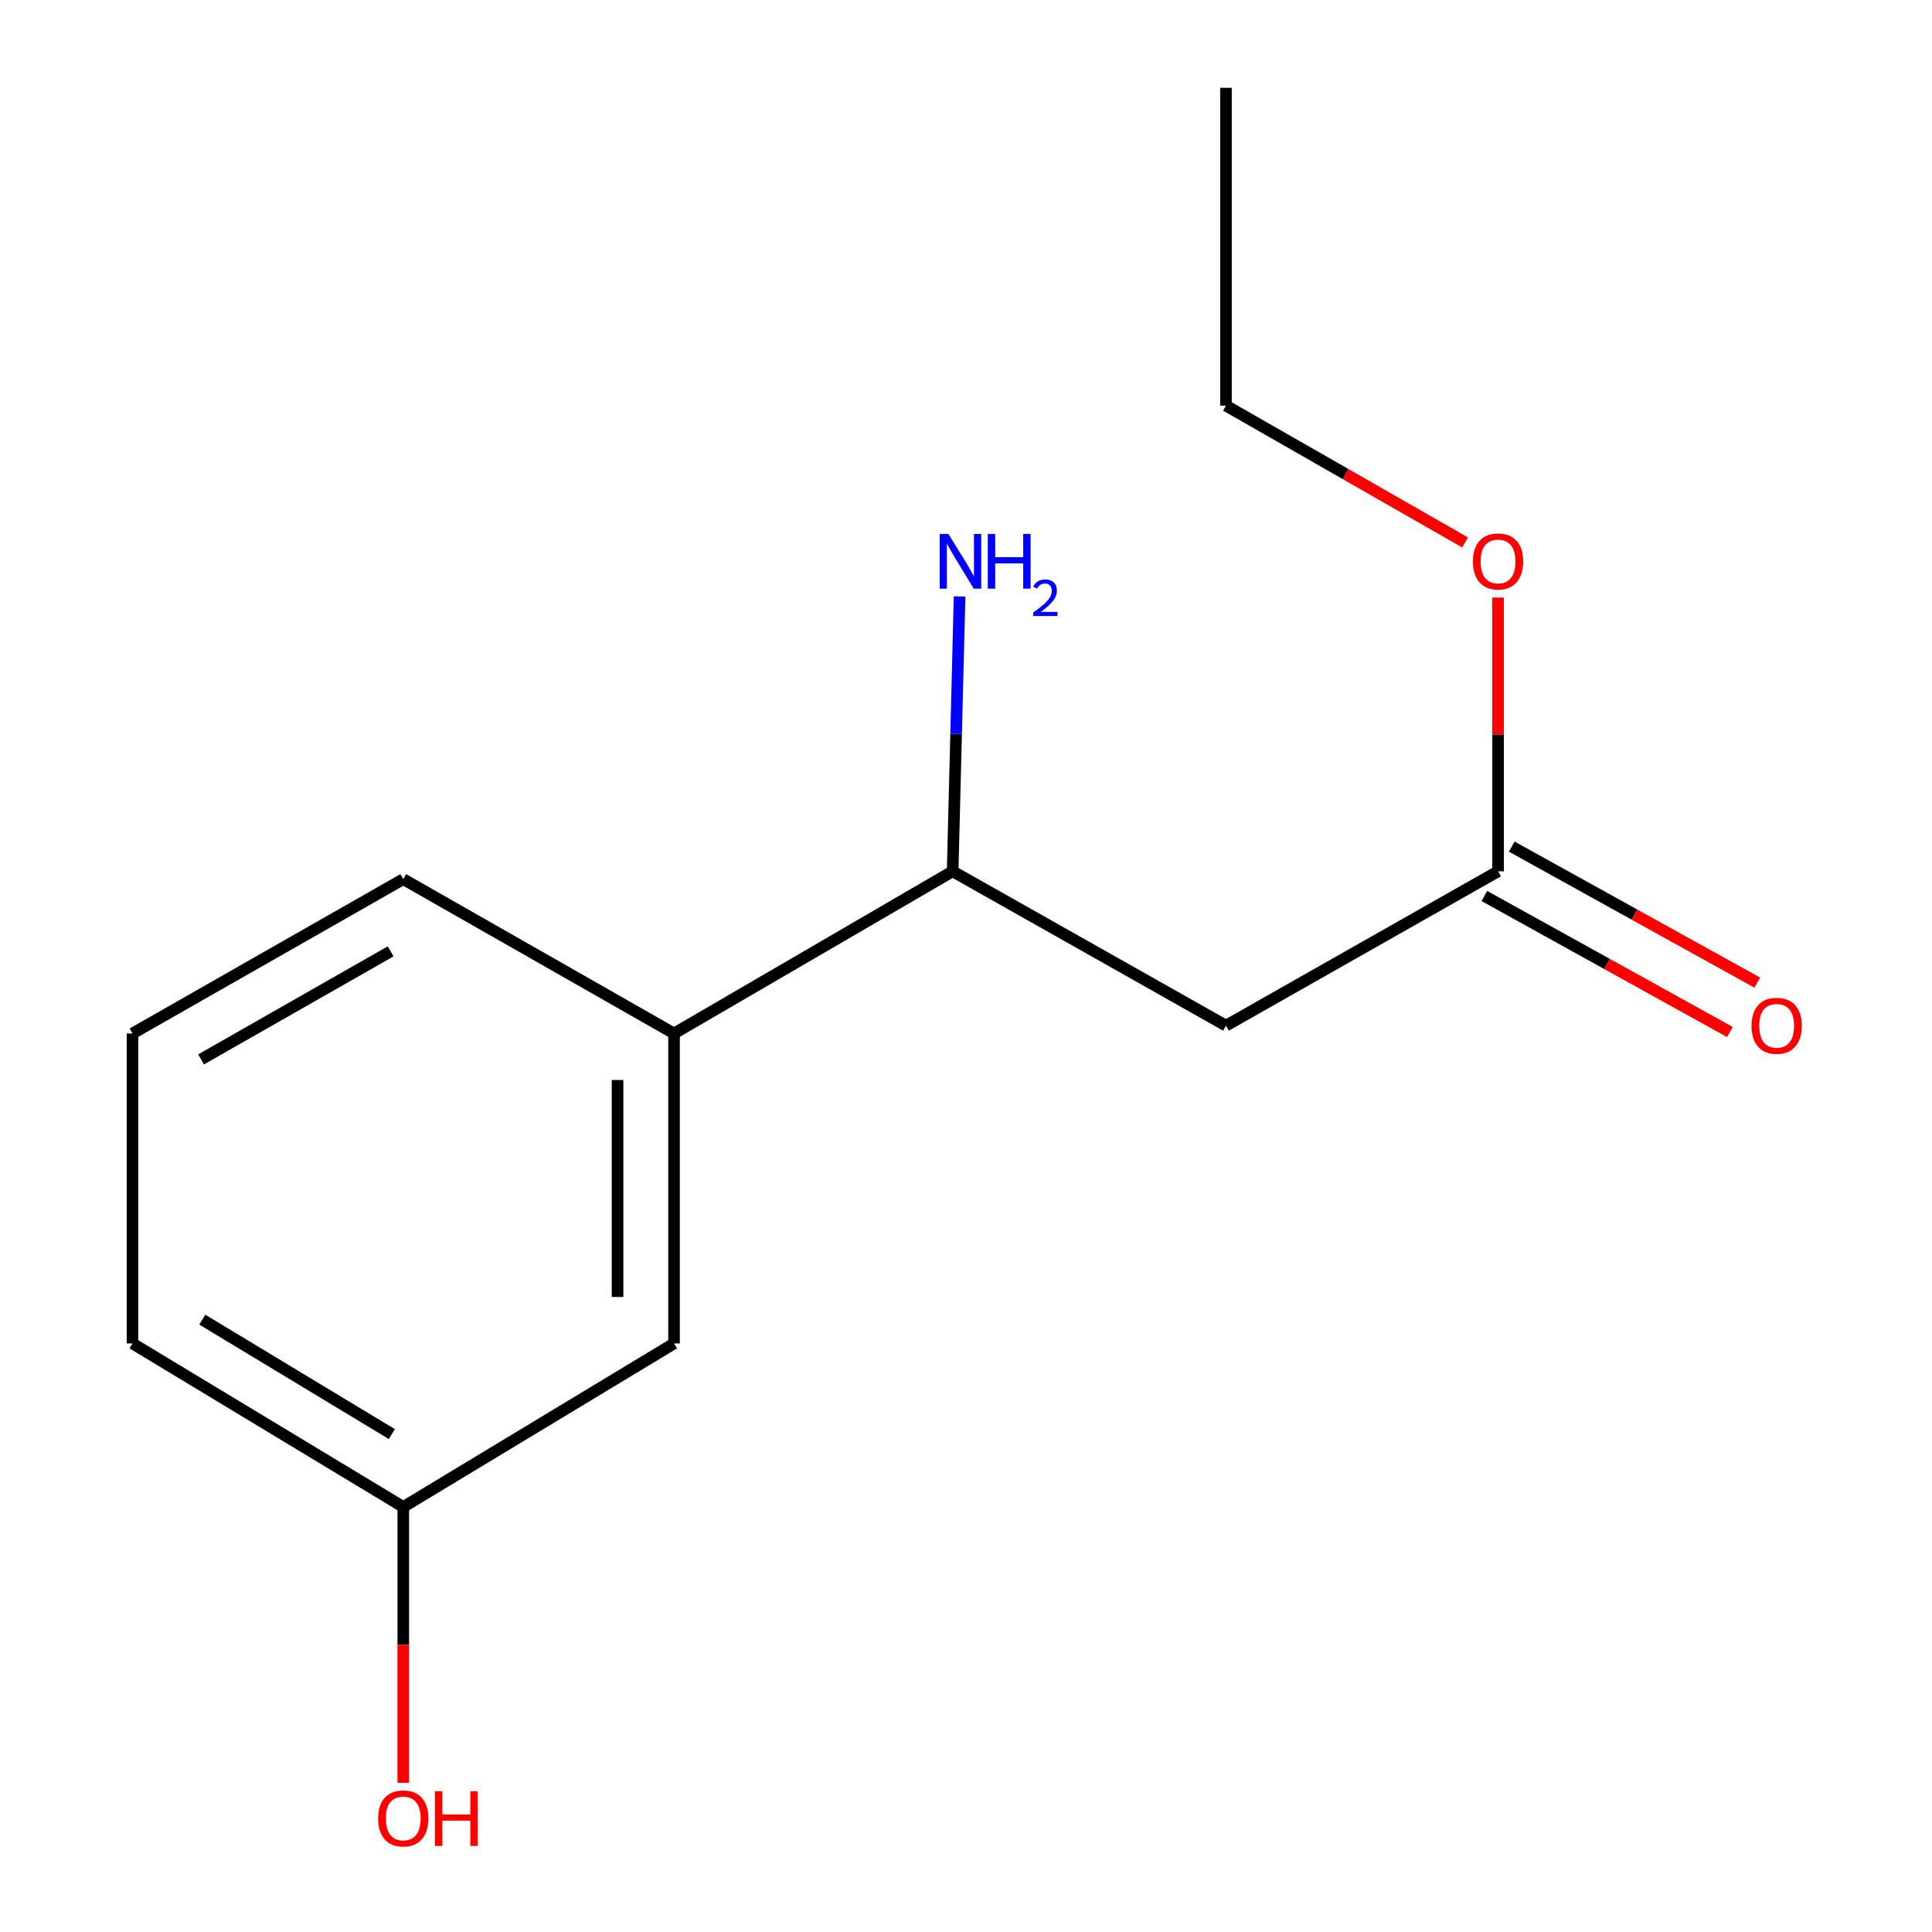 <?xml version='1.0' encoding='iso-8859-1'?>
<svg version='1.1' baseProfile='full'
              xmlns='http://www.w3.org/2000/svg'
                      xmlns:rdkit='http://www.rdkit.org/xml'
                      xmlns:xlink='http://www.w3.org/1999/xlink'
                  xml:space='preserve'
width='1000px' height='1000px' viewBox='0 0 1000 1000'>
<!-- END OF HEADER -->
<rect style='opacity:1.0;fill:#FFFFFF;stroke:none' width='1000' height='1000' x='0' y='0'> </rect>
<path class='bond-0' d='M 634.564,530.871 L 775.393,450.988' style='fill:none;fill-rule:evenodd;stroke:#000000;stroke-width:6px;stroke-linecap:butt;stroke-linejoin:miter;stroke-opacity:1' />
<path class='bond-1' d='M 634.564,530.871 L 493.085,450.988' style='fill:none;fill-rule:evenodd;stroke:#000000;stroke-width:6px;stroke-linecap:butt;stroke-linejoin:miter;stroke-opacity:1' />
<path class='bond-4' d='M 768.311,463.773 L 831.854,498.972' style='fill:none;fill-rule:evenodd;stroke:#000000;stroke-width:6px;stroke-linecap:butt;stroke-linejoin:miter;stroke-opacity:1' />
<path class='bond-4' d='M 831.854,498.972 L 895.397,534.171' style='fill:none;fill-rule:evenodd;stroke:#FF0000;stroke-width:6px;stroke-linecap:butt;stroke-linejoin:miter;stroke-opacity:1' />
<path class='bond-4' d='M 782.476,438.203 L 846.019,473.402' style='fill:none;fill-rule:evenodd;stroke:#000000;stroke-width:6px;stroke-linecap:butt;stroke-linejoin:miter;stroke-opacity:1' />
<path class='bond-4' d='M 846.019,473.402 L 909.561,508.601' style='fill:none;fill-rule:evenodd;stroke:#FF0000;stroke-width:6px;stroke-linecap:butt;stroke-linejoin:miter;stroke-opacity:1' />
<path class='bond-7' d='M 775.393,450.988 L 775.393,380.143' style='fill:none;fill-rule:evenodd;stroke:#000000;stroke-width:6px;stroke-linecap:butt;stroke-linejoin:miter;stroke-opacity:1' />
<path class='bond-7' d='M 775.393,380.143 L 775.393,309.297' style='fill:none;fill-rule:evenodd;stroke:#FF0000;stroke-width:6px;stroke-linecap:butt;stroke-linejoin:miter;stroke-opacity:1' />
<path class='bond-2' d='M 493.085,450.988 L 348.878,534.931' style='fill:none;fill-rule:evenodd;stroke:#000000;stroke-width:6px;stroke-linecap:butt;stroke-linejoin:miter;stroke-opacity:1' />
<path class='bond-5' d='M 493.085,450.988 L 494.885,379.843' style='fill:none;fill-rule:evenodd;stroke:#000000;stroke-width:6px;stroke-linecap:butt;stroke-linejoin:miter;stroke-opacity:1' />
<path class='bond-5' d='M 494.885,379.843 L 496.685,308.698' style='fill:none;fill-rule:evenodd;stroke:#0000FF;stroke-width:6px;stroke-linecap:butt;stroke-linejoin:miter;stroke-opacity:1' />
<path class='bond-3' d='M 348.878,534.931 L 348.878,695.377' style='fill:none;fill-rule:evenodd;stroke:#000000;stroke-width:6px;stroke-linecap:butt;stroke-linejoin:miter;stroke-opacity:1' />
<path class='bond-3' d='M 319.647,558.998 L 319.647,671.31' style='fill:none;fill-rule:evenodd;stroke:#000000;stroke-width:6px;stroke-linecap:butt;stroke-linejoin:miter;stroke-opacity:1' />
<path class='bond-9' d='M 348.878,534.931 L 208.731,455.048' style='fill:none;fill-rule:evenodd;stroke:#000000;stroke-width:6px;stroke-linecap:butt;stroke-linejoin:miter;stroke-opacity:1' />
<path class='bond-6' d='M 348.878,695.377 L 208.731,780.001' style='fill:none;fill-rule:evenodd;stroke:#000000;stroke-width:6px;stroke-linecap:butt;stroke-linejoin:miter;stroke-opacity:1' />
<path class='bond-8' d='M 208.731,780.001 L 208.731,851.392' style='fill:none;fill-rule:evenodd;stroke:#000000;stroke-width:6px;stroke-linecap:butt;stroke-linejoin:miter;stroke-opacity:1' />
<path class='bond-8' d='M 208.731,851.392 L 208.731,922.782' style='fill:none;fill-rule:evenodd;stroke:#FF0000;stroke-width:6px;stroke-linecap:butt;stroke-linejoin:miter;stroke-opacity:1' />
<path class='bond-14' d='M 208.731,780.001 L 68.584,695.377' style='fill:none;fill-rule:evenodd;stroke:#000000;stroke-width:6px;stroke-linecap:butt;stroke-linejoin:miter;stroke-opacity:1' />
<path class='bond-14' d='M 202.819,742.285 L 104.715,683.048' style='fill:none;fill-rule:evenodd;stroke:#000000;stroke-width:6px;stroke-linecap:butt;stroke-linejoin:miter;stroke-opacity:1' />
<path class='bond-12' d='M 758.337,280.768 L 696.451,245.365' style='fill:none;fill-rule:evenodd;stroke:#FF0000;stroke-width:6px;stroke-linecap:butt;stroke-linejoin:miter;stroke-opacity:1' />
<path class='bond-12' d='M 696.451,245.365 L 634.564,209.961' style='fill:none;fill-rule:evenodd;stroke:#000000;stroke-width:6px;stroke-linecap:butt;stroke-linejoin:miter;stroke-opacity:1' />
<path class='bond-10' d='M 208.731,455.048 L 68.584,534.931' style='fill:none;fill-rule:evenodd;stroke:#000000;stroke-width:6px;stroke-linecap:butt;stroke-linejoin:miter;stroke-opacity:1' />
<path class='bond-10' d='M 202.184,492.426 L 104.081,548.344' style='fill:none;fill-rule:evenodd;stroke:#000000;stroke-width:6px;stroke-linecap:butt;stroke-linejoin:miter;stroke-opacity:1' />
<path class='bond-11' d='M 68.584,534.931 L 68.584,695.377' style='fill:none;fill-rule:evenodd;stroke:#000000;stroke-width:6px;stroke-linecap:butt;stroke-linejoin:miter;stroke-opacity:1' />
<path class='bond-13' d='M 634.564,209.961 L 634.564,45.455' style='fill:none;fill-rule:evenodd;stroke:#000000;stroke-width:6px;stroke-linecap:butt;stroke-linejoin:miter;stroke-opacity:1' />
<path  class='atom-5' d='M 906.601 530.951
Q 906.601 524.151, 909.961 520.351
Q 913.321 516.551, 919.601 516.551
Q 925.881 516.551, 929.241 520.351
Q 932.601 524.151, 932.601 530.951
Q 932.601 537.831, 929.201 541.751
Q 925.801 545.631, 919.601 545.631
Q 913.361 545.631, 909.961 541.751
Q 906.601 537.871, 906.601 530.951
M 919.601 542.431
Q 923.921 542.431, 926.241 539.551
Q 928.601 536.631, 928.601 530.951
Q 928.601 525.391, 926.241 522.591
Q 923.921 519.751, 919.601 519.751
Q 915.281 519.751, 912.921 522.551
Q 910.601 525.351, 910.601 530.951
Q 910.601 536.671, 912.921 539.551
Q 915.281 542.431, 919.601 542.431
' fill='#FF0000'/>
<path  class='atom-6' d='M 490.885 276.365
L 500.165 291.365
Q 501.085 292.845, 502.565 295.525
Q 504.045 298.205, 504.125 298.365
L 504.125 276.365
L 507.885 276.365
L 507.885 304.685
L 504.005 304.685
L 494.045 288.285
Q 492.885 286.365, 491.645 284.165
Q 490.445 281.965, 490.085 281.285
L 490.085 304.685
L 486.405 304.685
L 486.405 276.365
L 490.885 276.365
' fill='#0000FF'/>
<path  class='atom-6' d='M 511.285 276.365
L 515.125 276.365
L 515.125 288.405
L 529.605 288.405
L 529.605 276.365
L 533.445 276.365
L 533.445 304.685
L 529.605 304.685
L 529.605 291.605
L 515.125 291.605
L 515.125 304.685
L 511.285 304.685
L 511.285 276.365
' fill='#0000FF'/>
<path  class='atom-6' d='M 534.818 303.692
Q 535.504 301.923, 537.141 300.946
Q 538.778 299.943, 541.048 299.943
Q 543.873 299.943, 545.457 301.474
Q 547.041 303.005, 547.041 305.725
Q 547.041 308.497, 544.982 311.084
Q 542.949 313.671, 538.725 316.733
L 547.358 316.733
L 547.358 318.845
L 534.765 318.845
L 534.765 317.077
Q 538.25 314.595, 540.309 312.747
Q 542.395 310.899, 543.398 309.236
Q 544.401 307.573, 544.401 305.857
Q 544.401 304.061, 543.504 303.058
Q 542.606 302.055, 541.048 302.055
Q 539.544 302.055, 538.54 302.662
Q 537.537 303.269, 536.824 304.616
L 534.818 303.692
' fill='#0000FF'/>
<path  class='atom-8' d='M 762.393 290.605
Q 762.393 283.805, 765.753 280.005
Q 769.113 276.205, 775.393 276.205
Q 781.673 276.205, 785.033 280.005
Q 788.393 283.805, 788.393 290.605
Q 788.393 297.485, 784.993 301.405
Q 781.593 305.285, 775.393 305.285
Q 769.153 305.285, 765.753 301.405
Q 762.393 297.525, 762.393 290.605
M 775.393 302.085
Q 779.713 302.085, 782.033 299.205
Q 784.393 296.285, 784.393 290.605
Q 784.393 285.045, 782.033 282.245
Q 779.713 279.405, 775.393 279.405
Q 771.073 279.405, 768.713 282.205
Q 766.393 285.005, 766.393 290.605
Q 766.393 296.325, 768.713 299.205
Q 771.073 302.085, 775.393 302.085
' fill='#FF0000'/>
<path  class='atom-9' d='M 195.731 941.21
Q 195.731 934.41, 199.091 930.61
Q 202.451 926.81, 208.731 926.81
Q 215.011 926.81, 218.371 930.61
Q 221.731 934.41, 221.731 941.21
Q 221.731 948.09, 218.331 952.01
Q 214.931 955.89, 208.731 955.89
Q 202.491 955.89, 199.091 952.01
Q 195.731 948.13, 195.731 941.21
M 208.731 952.69
Q 213.051 952.69, 215.371 949.81
Q 217.731 946.89, 217.731 941.21
Q 217.731 935.65, 215.371 932.85
Q 213.051 930.01, 208.731 930.01
Q 204.411 930.01, 202.051 932.81
Q 199.731 935.61, 199.731 941.21
Q 199.731 946.93, 202.051 949.81
Q 204.411 952.69, 208.731 952.69
' fill='#FF0000'/>
<path  class='atom-9' d='M 225.131 927.13
L 228.971 927.13
L 228.971 939.17
L 243.451 939.17
L 243.451 927.13
L 247.291 927.13
L 247.291 955.45
L 243.451 955.45
L 243.451 942.37
L 228.971 942.37
L 228.971 955.45
L 225.131 955.45
L 225.131 927.13
' fill='#FF0000'/>
</svg>
